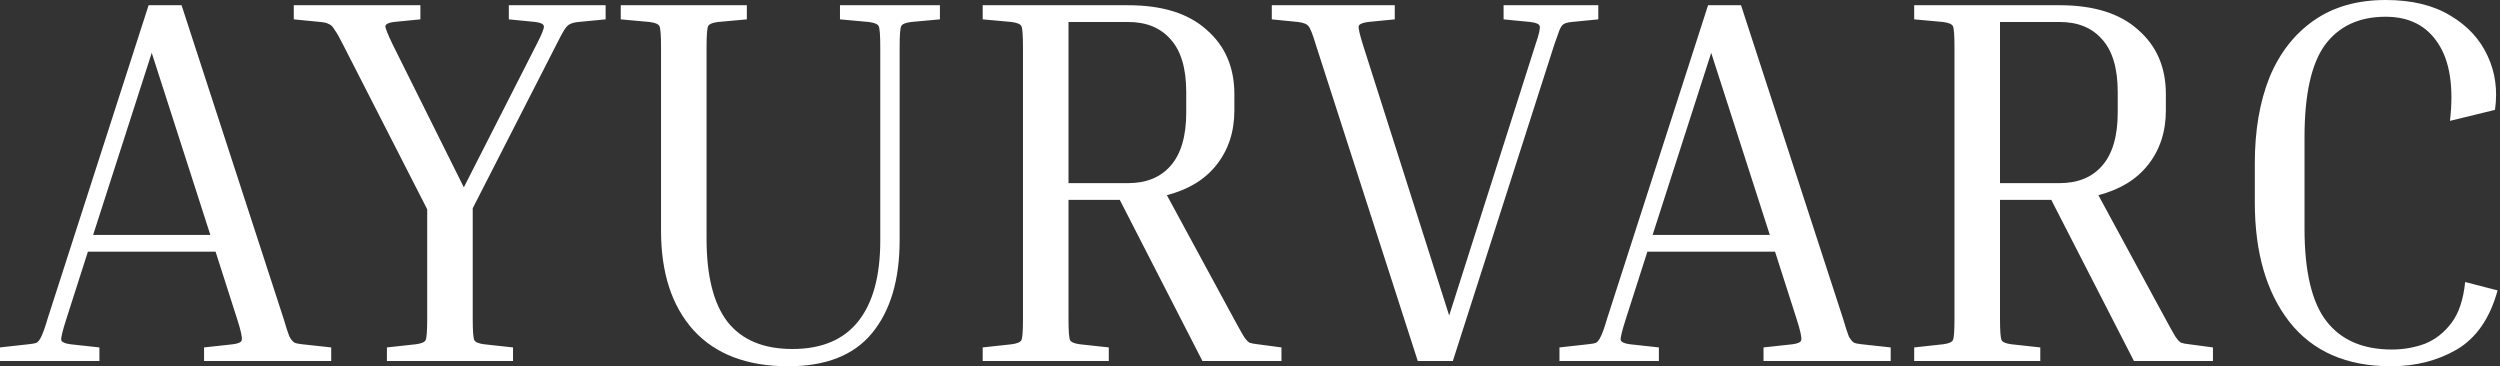 <svg xmlns="http://www.w3.org/2000/svg" width="2389" height="350" viewBox="0 0 2389 350" fill="none"><rect x="0" y="0" width="2389" height="350" fill="#333333" stroke="none"/><path d="M95 332V345H-4.74975e-08V332L27 329C30.667 328.667 33.333 328.167 35 327.5C36.667 326.5 38.167 324.5 39.5 321.5C41.167 318.167 43.167 312.5 45.5 304.5L142 5H173.5L271 304.5C273.333 312.5 275.167 318.167 276.5 321.5C278.167 324.5 279.833 326.5 281.5 327.5C283.167 328.167 285.667 328.667 289 329L316.5 332V345H195V332L222.5 329C227.833 328.333 230.667 327 231 325C231.667 322.667 230.167 315.833 226.5 304.5L206 240.5H84L63.5 304.5C59.833 315.833 58.167 322.667 58.5 325C59.167 327 62.167 328.333 67.5 329L95 332ZM89 224.5H201L145 50.5L89 224.5ZM490.238 332V345H369.738V332L397.238 329C402.572 328.333 405.738 327 406.738 325C407.738 323 408.238 316.167 408.238 304.5V200L327.738 42.5C324.405 35.833 321.738 31.167 319.738 28.5C318.072 25.5 316.238 23.667 314.238 23C312.572 22 309.905 21.333 306.238 21L280.738 18.5V5H401.738V18.5L376.238 21C371.238 21.667 368.572 23 368.238 25C368.238 27 370.572 32.833 375.238 42.5L443.238 179L512.738 42.5C517.738 32.833 520.072 27 519.738 25C519.405 23 516.738 21.667 511.738 21L486.238 18.5V5H578.738V18.5L552.738 21C549.405 21.333 546.738 22 544.738 23C543.072 23.667 541.238 25.5 539.238 28.5C537.572 31.167 535.072 35.833 531.738 42.5L451.738 199V304.5C451.738 316.167 452.238 323 453.238 325C454.238 327 457.405 328.333 462.738 329L490.238 332ZM802.684 18.5V5H898.184V18.5L870.684 21C865.35 21.667 862.184 23 861.184 25C860.184 27 859.684 33.833 859.684 45.5V229.5C859.684 267.5 850.85 297.167 833.184 318.5C815.85 339.5 789.184 350 753.184 350C713.85 350 683.684 338.5 662.684 315.5C642.017 292.5 631.684 260.833 631.684 220.5V45.5C631.684 33.833 631.184 27 630.184 25C629.184 23 626.017 21.667 620.684 21L593.184 18.5V5H713.684V18.5L686.184 21C680.85 21.667 677.684 23 676.684 25C675.684 27 675.184 33.833 675.184 45.5V228C675.184 263.667 681.85 290.167 695.184 307.5C708.85 324.833 729.517 333.5 757.184 333.5C785.184 333.5 806.184 324.667 820.184 307C834.184 289.333 841.184 263.667 841.184 230V45.5C841.184 33.833 840.684 27 839.684 25C838.684 23 835.517 21.667 830.184 21L802.684 18.5ZM939.063 18.5V5H1078.06C1110.73 5 1135.73 12.833 1153.06 28.5C1170.73 43.833 1179.56 64.333 1179.56 90V105.5C1179.56 125.833 1173.9 143.167 1162.56 157.5C1151.56 171.5 1135.73 181.167 1115.06 186.5L1179.06 304.5C1183.4 312.5 1186.56 318.167 1188.56 321.5C1190.56 324.5 1192.4 326.5 1194.06 327.5C1196.06 328.167 1198.73 328.667 1202.06 329L1224.56 332V345H1149.06L1070.06 191H1021.06V304.5C1021.06 316.167 1021.56 323 1022.56 325C1023.56 327 1026.73 328.333 1032.06 329L1059.56 332V345H939.063V332L966.563 329C971.896 328.333 975.063 327 976.063 325C977.063 323 977.562 316.167 977.562 304.5V45.5C977.562 33.833 977.063 27 976.063 25C975.063 23 971.896 21.667 966.563 21L939.063 18.5ZM1078.06 21H1021.06V175H1078.06C1095.4 175 1108.9 169.5 1118.56 158.5C1128.56 147.167 1133.56 130.167 1133.56 107.5V88C1133.56 65.333 1128.56 48.5 1118.56 37.5C1108.9 26.5 1095.4 21 1078.06 21ZM1485.33 42.5L1388.33 345H1354.83L1257.33 42.5C1254.33 32.5 1252 26.667 1250.33 25C1249 23 1245.67 21.667 1240.33 21L1215.33 18.5V5H1332.83V18.5L1307.33 21C1302 21.667 1299 23 1298.33 25C1298 27 1299.33 32.833 1302.33 42.5L1384.83 301.5L1467.33 42.5C1470.67 32.833 1472 27 1471.33 25C1471 23 1468 21.667 1462.33 21L1436.83 18.5V5H1527.33V18.5L1501.83 21C1498.5 21.333 1496 22 1494.33 23C1493 23.667 1491.67 25.5 1490.33 28.5C1489.33 31.167 1487.67 35.833 1485.33 42.5ZM1585.23 332V345H1490.23V332L1517.23 329C1520.9 328.667 1523.57 328.167 1525.23 327.5C1526.9 326.5 1528.4 324.5 1529.73 321.5C1531.4 318.167 1533.4 312.5 1535.73 304.5L1632.23 5H1663.73L1761.23 304.5C1763.57 312.5 1765.4 318.167 1766.73 321.5C1768.4 324.5 1770.07 326.5 1771.73 327.5C1773.4 328.167 1775.9 328.667 1779.23 329L1806.73 332V345H1685.23V332L1712.73 329C1718.07 328.333 1720.9 327 1721.23 325C1721.9 322.667 1720.4 315.833 1716.73 304.5L1696.23 240.5H1574.23L1553.73 304.5C1550.07 315.833 1548.4 322.667 1548.73 325C1549.4 327 1552.4 328.333 1557.73 329L1585.23 332ZM1579.23 224.5H1691.23L1635.23 50.5L1579.23 224.5ZM1829.2 18.5V5H1968.2C2000.87 5 2025.87 12.833 2043.2 28.5C2060.87 43.833 2069.7 64.333 2069.7 90V105.5C2069.7 125.833 2064.03 143.167 2052.7 157.5C2041.7 171.5 2025.87 181.167 2005.2 186.5L2069.2 304.5C2073.53 312.5 2076.7 318.167 2078.7 321.5C2080.7 324.5 2082.53 326.5 2084.2 327.5C2086.2 328.167 2088.87 328.667 2092.2 329L2114.7 332V345H2039.2L1960.2 191H1911.2V304.5C1911.2 316.167 1911.7 323 1912.7 325C1913.7 327 1916.87 328.333 1922.2 329L1949.7 332V345H1829.2V332L1856.7 329C1862.03 328.333 1865.2 327 1866.2 325C1867.2 323 1867.7 316.167 1867.7 304.5V45.5C1867.7 33.833 1867.2 27 1866.2 25C1865.2 23 1862.03 21.667 1856.7 21L1829.2 18.5ZM1968.2 21H1911.2V175H1968.2C1985.53 175 1999.03 169.5 2008.7 158.5C2018.7 147.167 2023.7 130.167 2023.7 107.5V88C2023.7 65.333 2018.7 48.5 2008.7 37.5C1999.03 26.5 1985.53 21 1968.2 21ZM2284.7 350C2242.37 350 2210.03 335.833 2187.7 307.5C2165.7 279.167 2154.7 241.167 2154.7 193.5V156C2154.7 124.667 2159.37 97.333 2168.7 74C2178.37 50.667 2192.53 32.5 2211.2 19.5C2229.87 6.5 2252.7 -2.86102e-05 2279.7 -2.86102e-05C2304.7 -2.86102e-05 2325.37 5 2341.7 15C2358.03 24.667 2369.87 37.5 2377.2 53.5C2384.53 69.167 2386.87 86.333 2384.2 105L2341.2 115.5C2344.87 83.5 2341.2 59 2330.2 42C2319.2 24.667 2302.37 16 2279.7 16C2254.37 16 2235.03 25 2221.7 43C2208.7 61 2202.2 90.333 2202.2 131V218.5C2202.2 259.5 2209.2 289 2223.2 307C2237.2 325 2258.03 334 2285.7 334C2296.7 334 2307.2 332.167 2317.2 328.5C2327.2 324.5 2335.7 317.833 2342.7 308.5C2349.7 299.167 2354.03 286.167 2355.7 269.5L2386.7 277.5C2379.37 304.167 2366.37 323 2347.7 334C2329.37 344.667 2308.37 350 2284.7 350Z" fill="white"></path></svg>